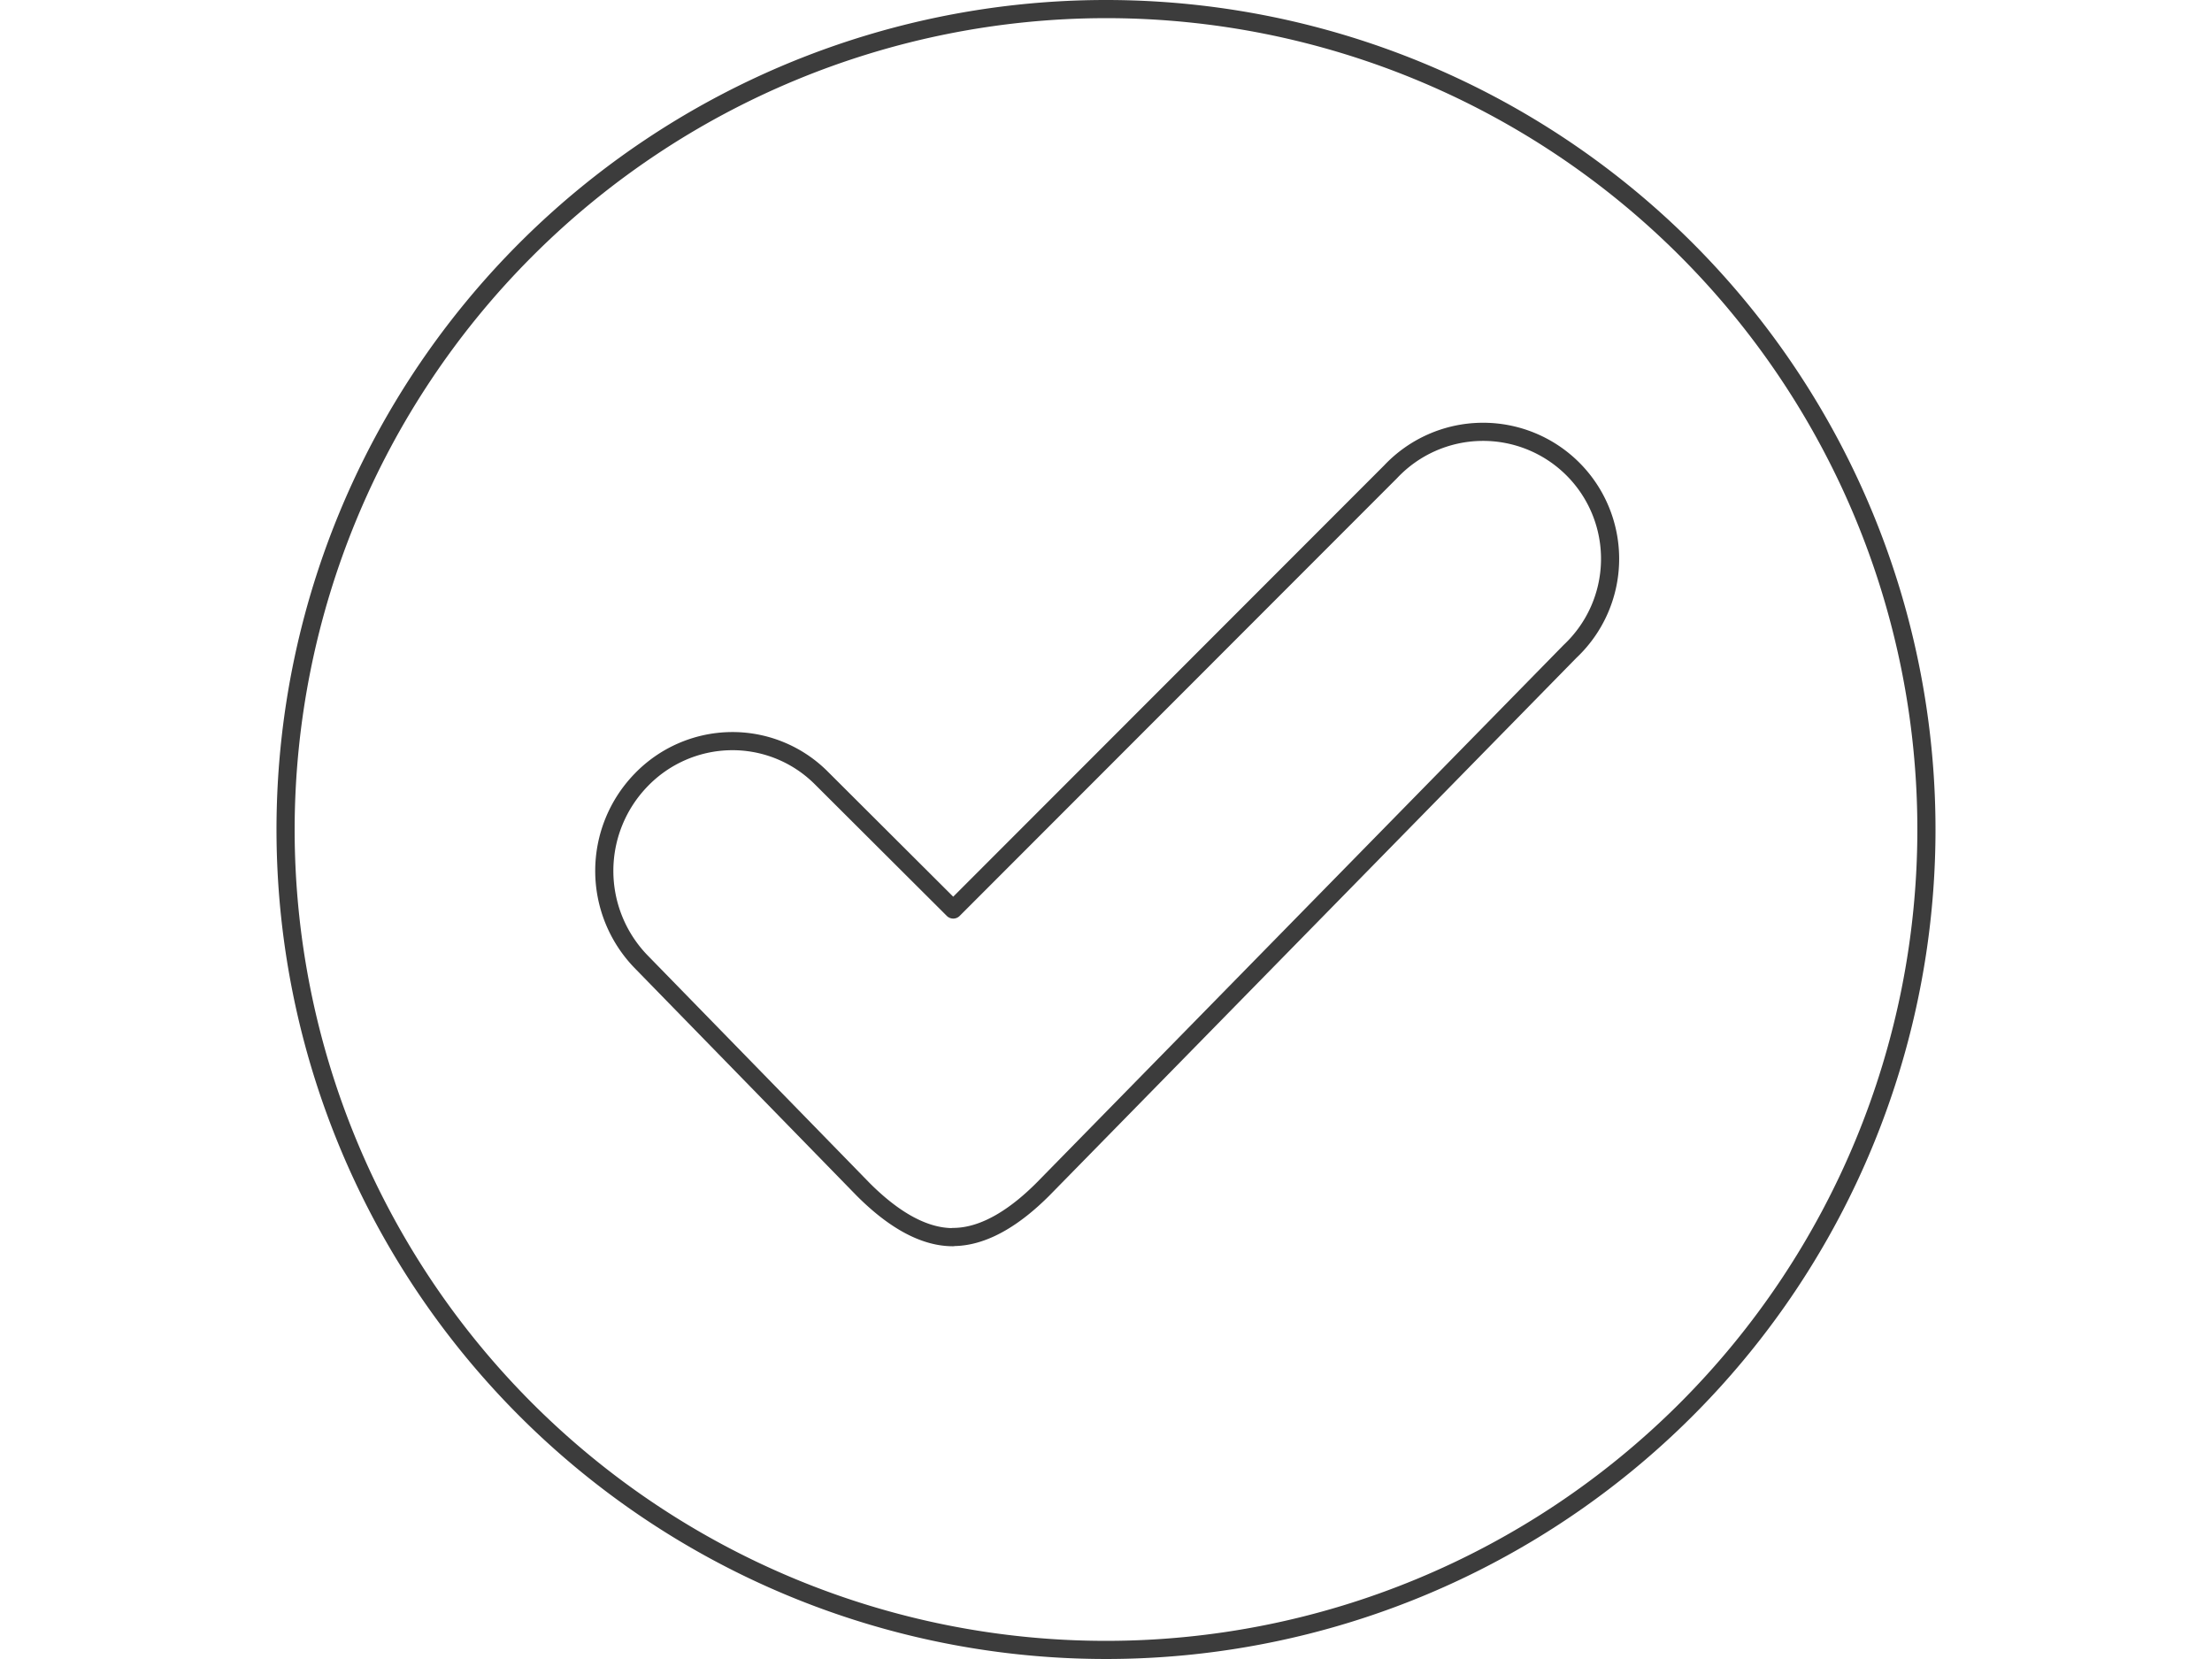 <svg xmlns="http://www.w3.org/2000/svg" viewBox="0 0 91.44 91.44" height="60" width="80"><defs><style>.cls-1{fill:#3c3c3c;}.cls-2{fill:none;stroke:#3c3c3c;stroke-linecap:round;stroke-linejoin:round;fill-rule:evenodd;}</style></defs><title>Asset 23</title><g id="Layer_2" data-name="Layer 2"><g id="Lager_1" data-name="Lager 1"><path class="cls-1" d="M45.72,1A44.72,44.72,0,1,1,1,45.72,44.77,44.77,0,0,1,45.72,1m0-1A45.72,45.72,0,1,0,91.44,45.72,45.72,45.72,0,0,0,45.72,0Z"/><path class="cls-2" d="M37.28,68.19c-1.87,0-3.62-1.31-4.94-2.63L20.09,53a7.19,7.19,0,0,1,0-10A7,7,0,0,1,25,40.85a6.92,6.92,0,0,1,5,2l7.3,7.28L61.41,26A7,7,0,1,1,71.3,35.9L42.24,65.55c-1.32,1.32-3.08,2.63-4.95,2.63Z"/></g></g></svg>